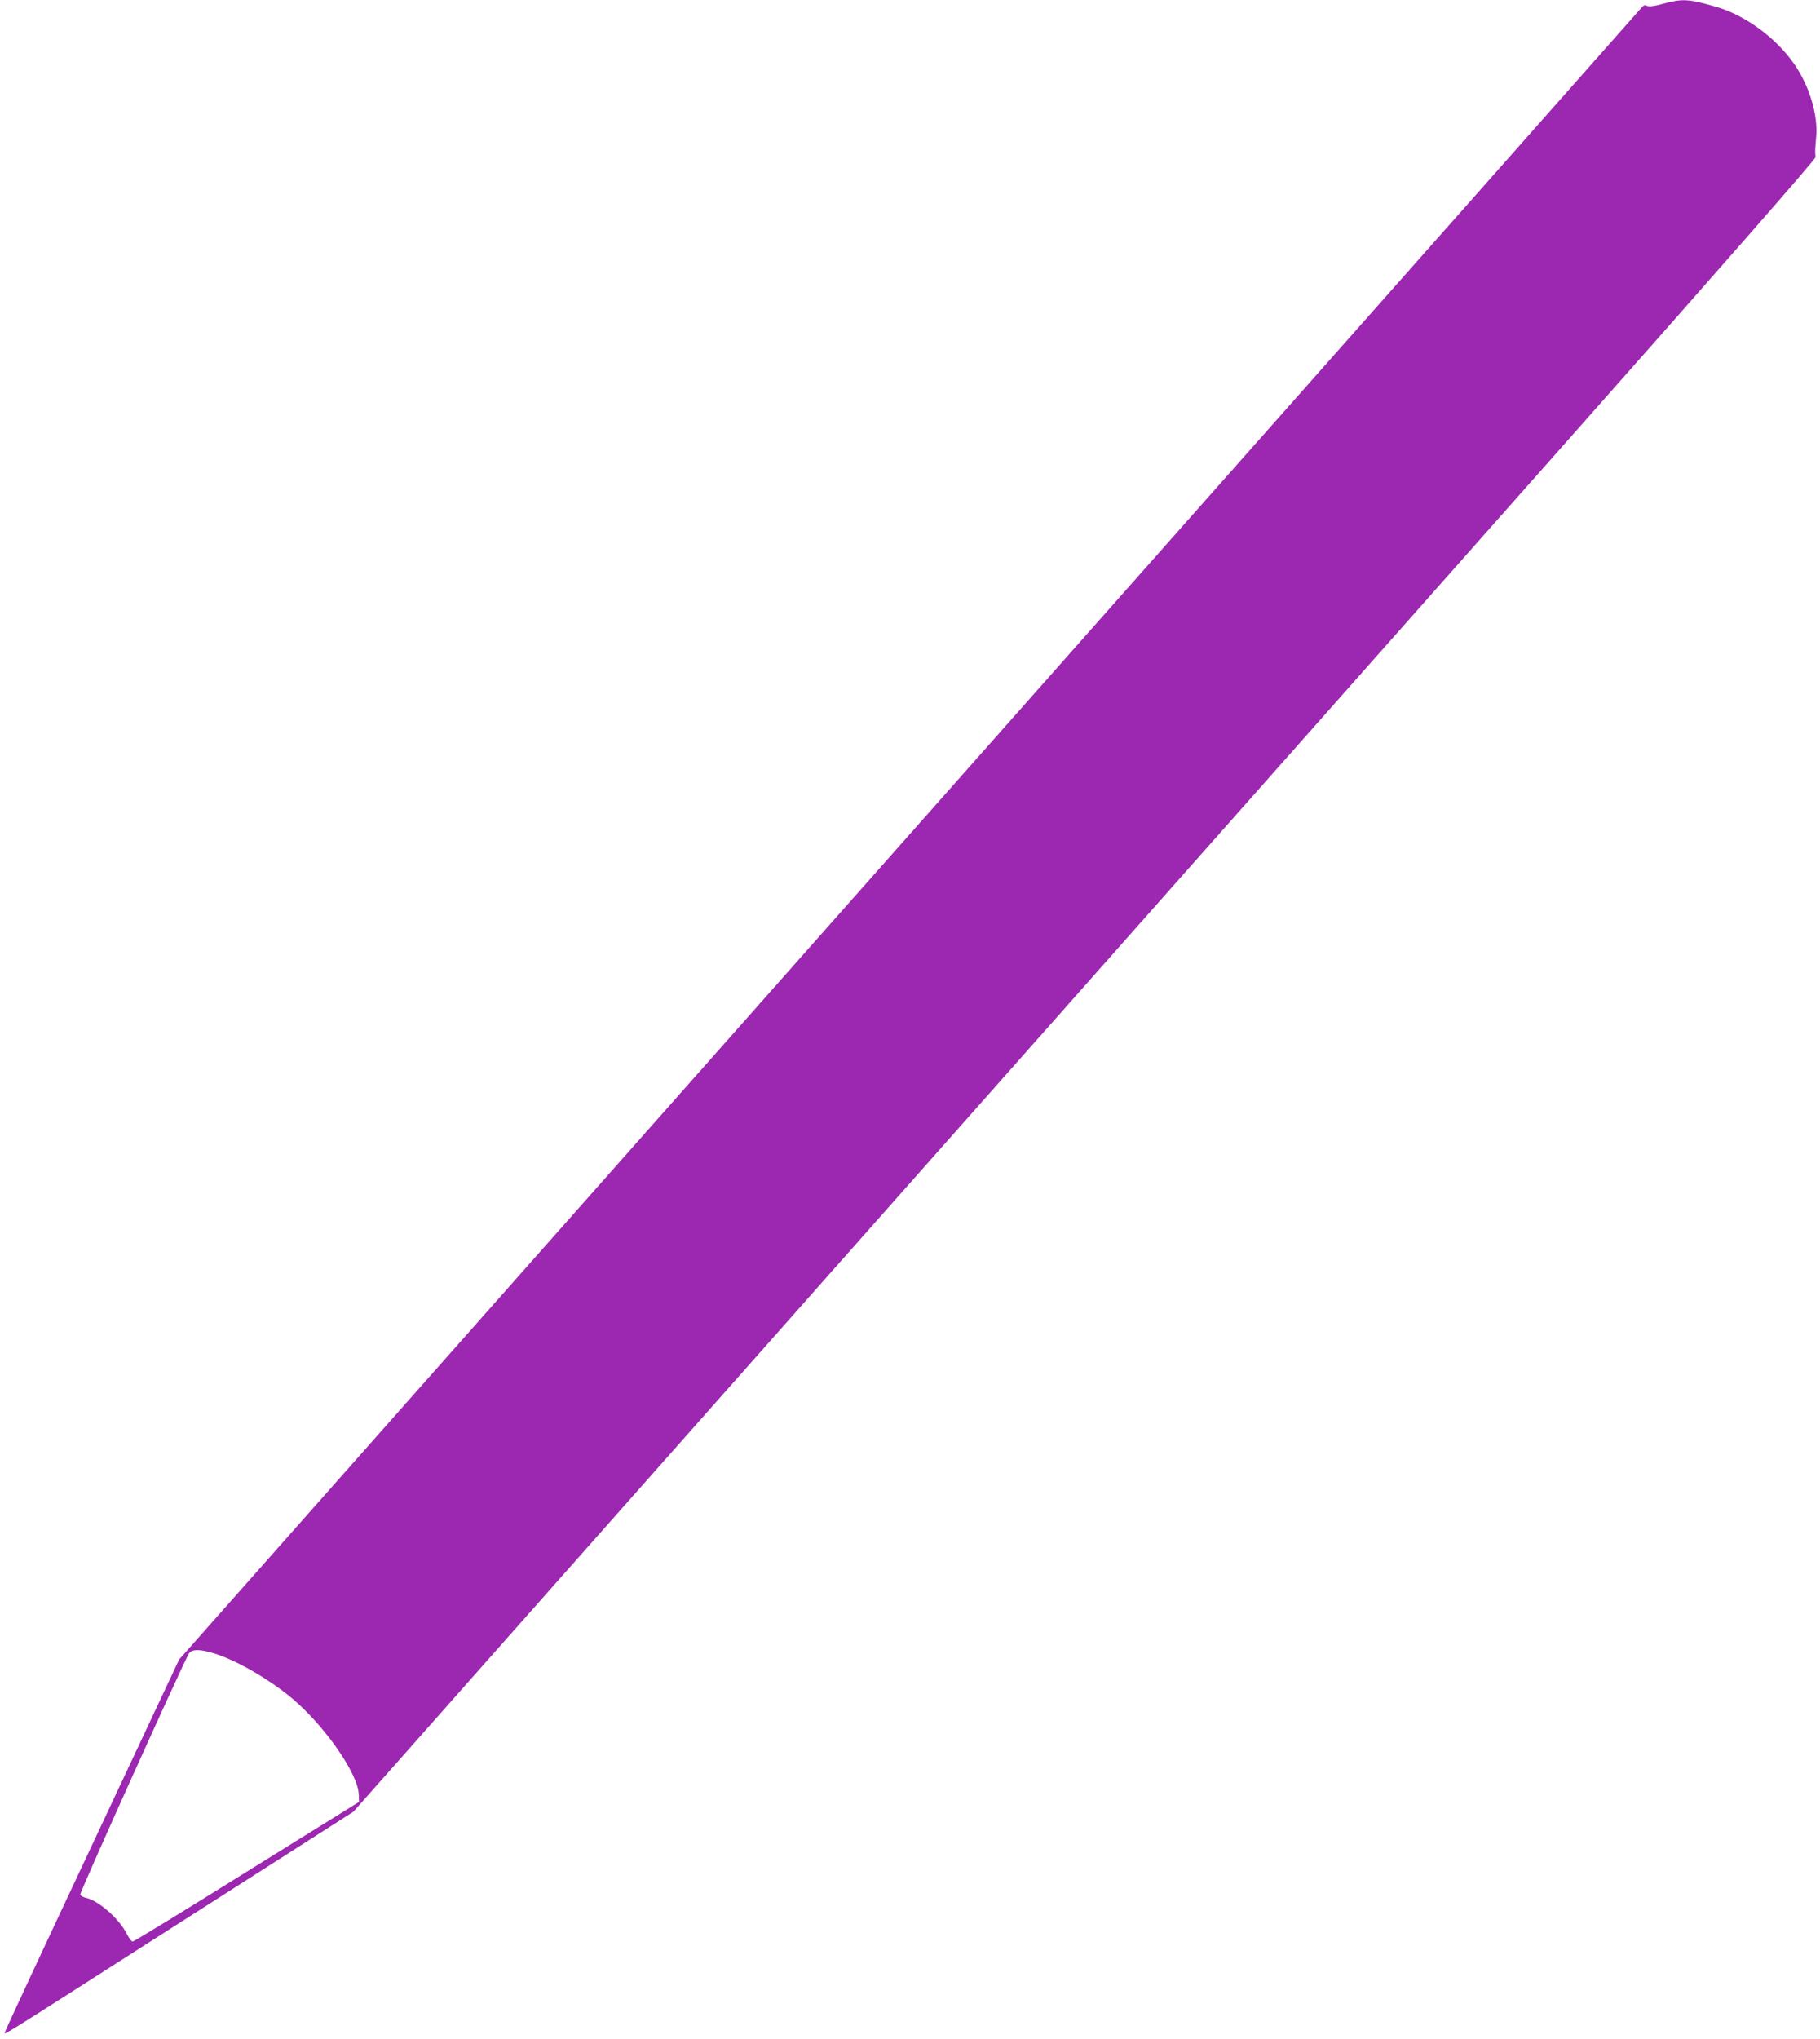 <?xml version="1.0" standalone="no"?>
<!DOCTYPE svg PUBLIC "-//W3C//DTD SVG 20010904//EN"
 "http://www.w3.org/TR/2001/REC-SVG-20010904/DTD/svg10.dtd">
<svg version="1.0" xmlns="http://www.w3.org/2000/svg"
 width="1143pt" height="1280pt" viewBox="0 0 1143 1280"
 preserveAspectRatio="xMidYMid meet">
<g transform="translate(0,1280) scale(0.1,-0.1)"
fill="#9c27b0" stroke="none">
<path d="M10443 12776 c-57 -16 -87 -19 -99 -13 -13 7 -21 5 -33 -9 -9 -11
-1461 -1651 -3227 -3644 -1766 -1994 -3829 -4323 -4585 -5177 l-1374 -1552
-545 -1161 c-300 -638 -547 -1168 -548 -1176 -5 -22 -92 -76 1123 701 l1064
680 3082 3480 c1696 1914 3762 4247 4593 5185 932 1052 1509 1712 1508 1723
-4 33 -3 53 4 128 12 135 -42 318 -136 454 -116 168 -310 310 -495 363 -177
50 -208 51 -332 18z m-9097 -10357 c139 -43 345 -162 487 -281 206 -173 416
-474 420 -604 l2 -47 -705 -438 c-387 -242 -710 -439 -717 -439 -7 0 -24 23
-38 51 -48 94 -177 207 -256 224 -17 4 -33 13 -35 20 -5 12 649 1460 682 1513
19 29 68 29 160 1z"/>
</g>
</svg>
